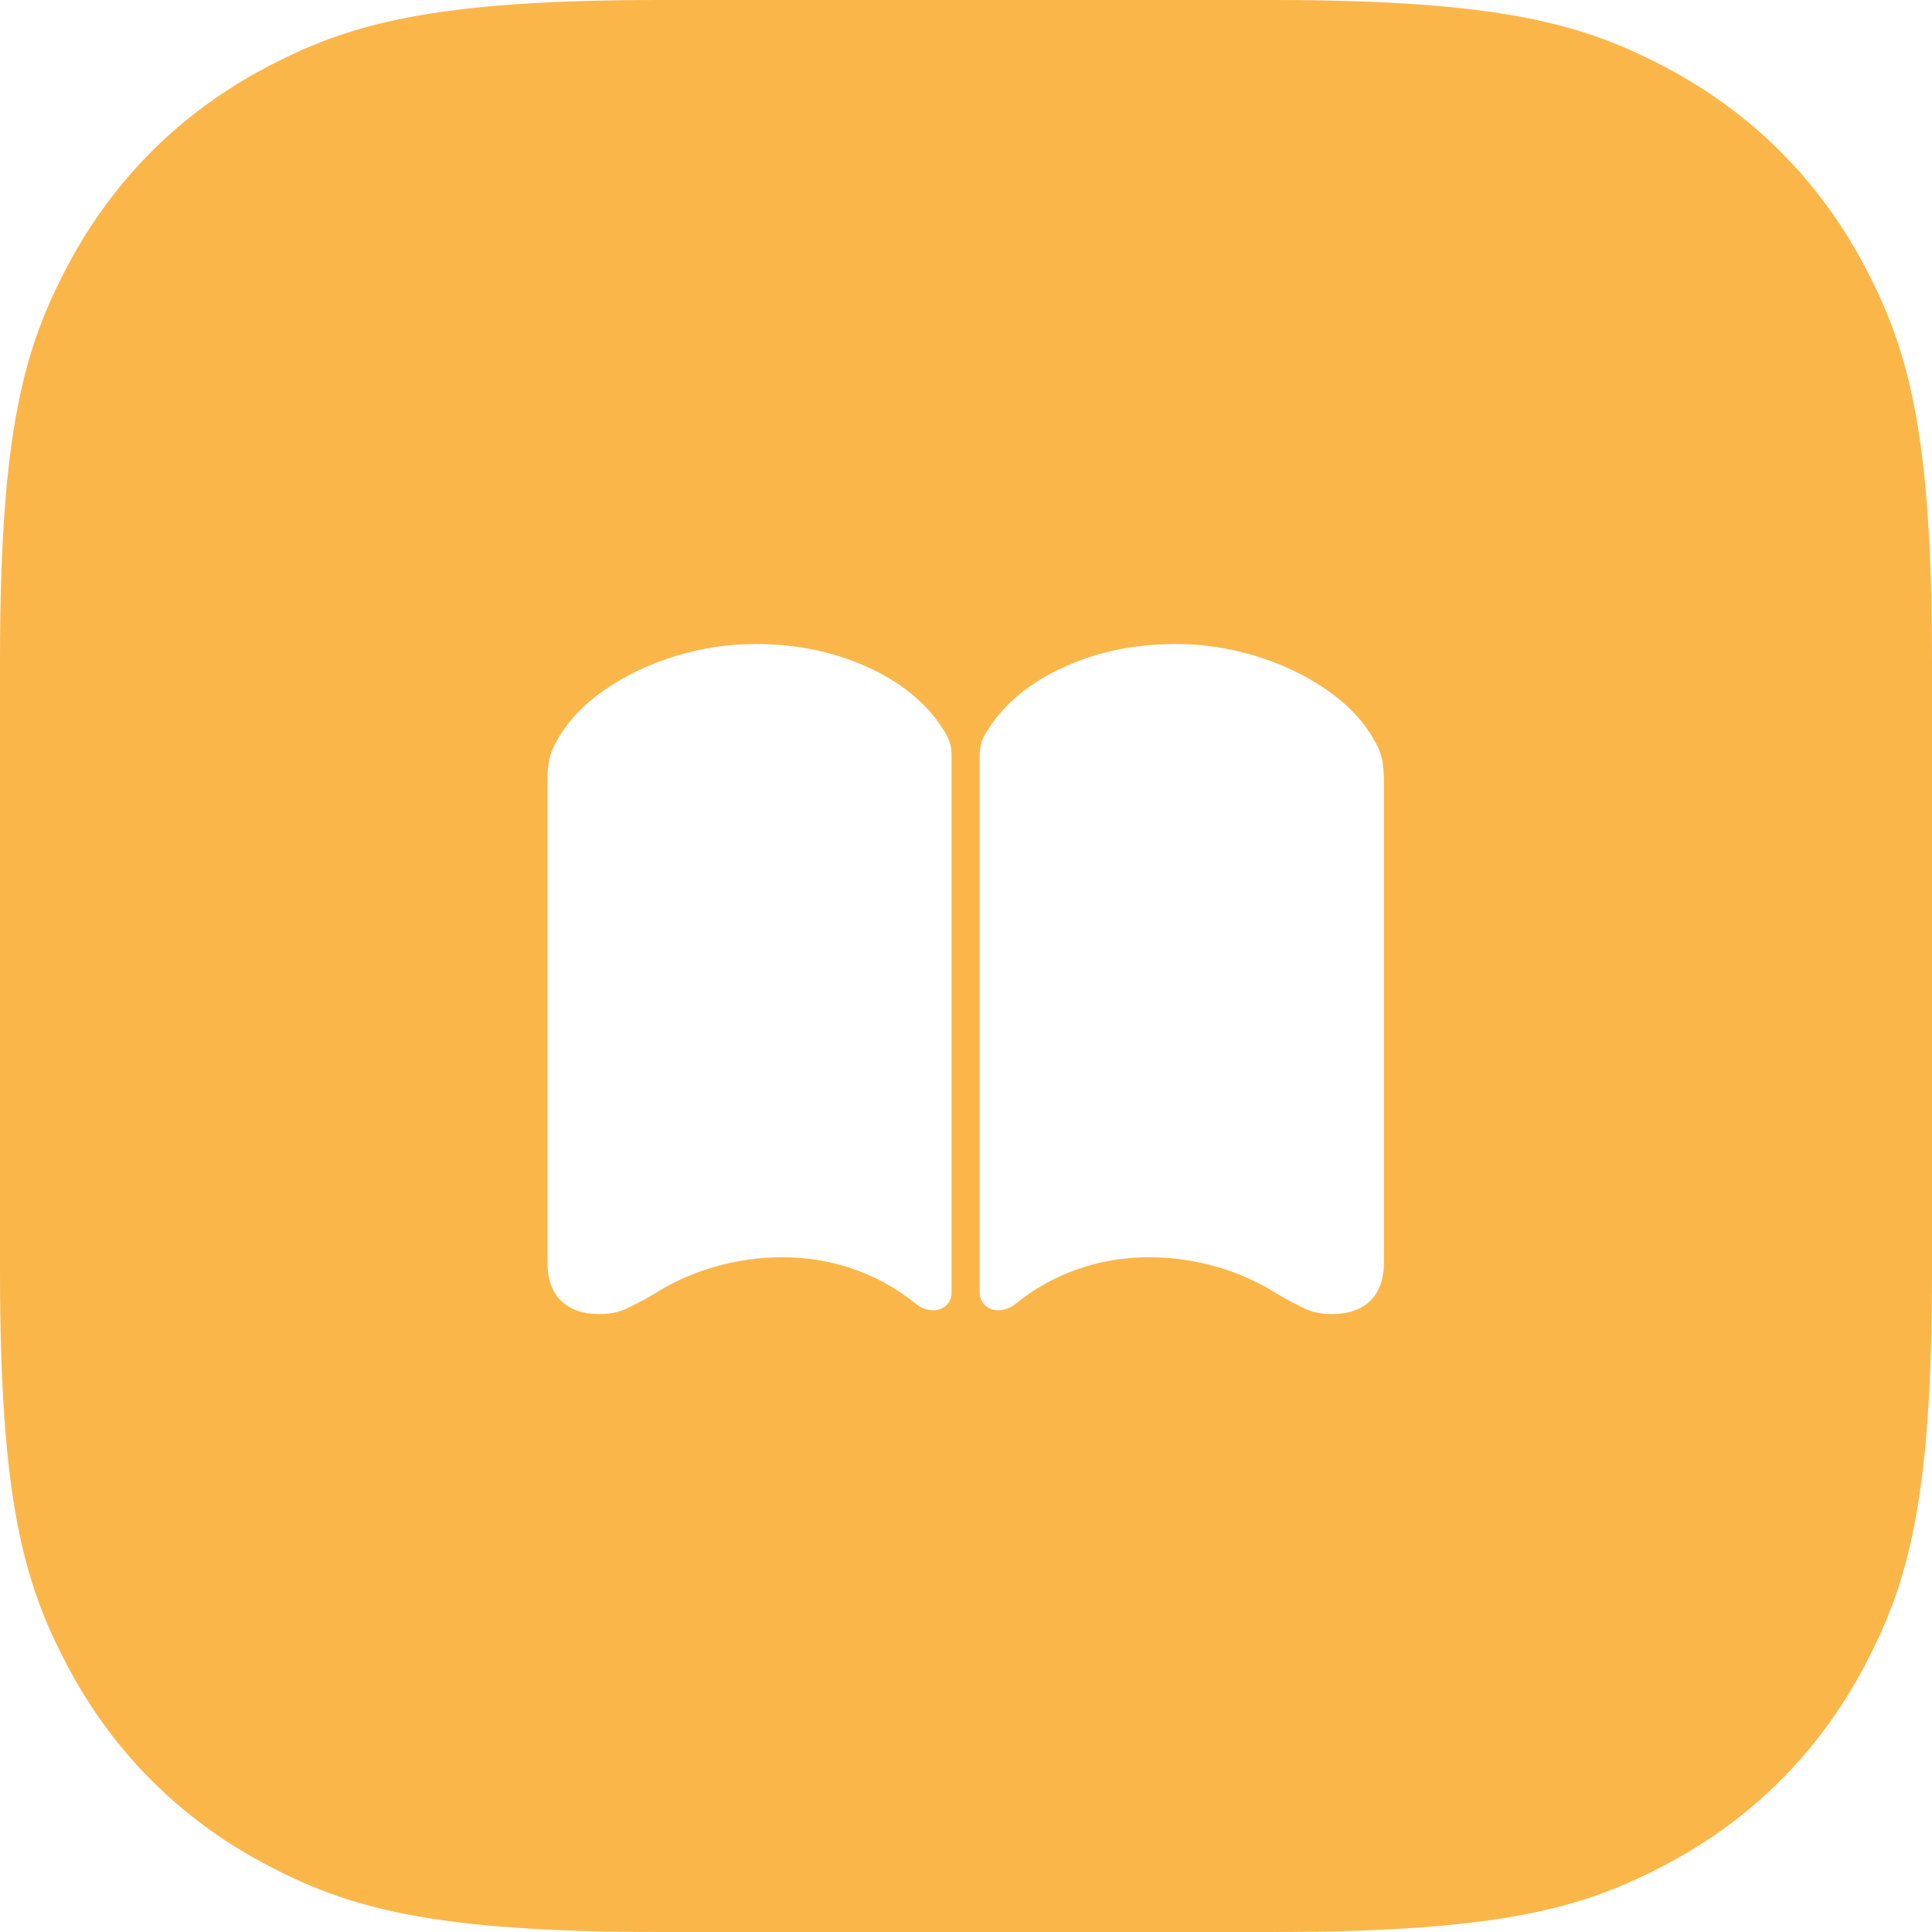 <svg xmlns="http://www.w3.org/2000/svg" xmlns:xlink="http://www.w3.org/1999/xlink" width="60px" height="60px" viewBox="0 0 60 60"><title>Enseñanza_A</title><g id="Dise&#xF1;os-Web" stroke="none" stroke-width="1" fill="none" fill-rule="evenodd"><g id="Desktop-HD-_-Jam-Session-II" transform="translate(-250, -1150)" fill="#FBB64A"><path d="M289.489,1150 C296.621,1150 299.207,1150.743 301.815,1152.137 C304.422,1153.532 306.468,1155.578 307.863,1158.185 C309.257,1160.793 310,1163.379 310,1170.511 L310,1189.489 C310,1196.621 309.257,1199.207 307.863,1201.815 C306.468,1204.422 304.422,1206.468 301.815,1207.863 C299.207,1209.257 296.621,1210 289.489,1210 L270.511,1210 C263.379,1210 260.793,1209.257 258.185,1207.863 C255.578,1206.468 253.532,1204.422 252.137,1201.815 C250.743,1199.207 250,1196.621 250,1189.489 L250,1170.511 C250,1163.379 250.743,1160.793 252.137,1158.185 C253.532,1155.578 255.578,1153.532 258.185,1152.137 C260.793,1150.743 263.379,1150 270.511,1150 L289.489,1150 Z M273.461,1170 C272.618,1170 271.79,1170.125 270.977,1170.375 C270.163,1170.625 269.436,1170.971 268.794,1171.412 C268.153,1171.853 267.666,1172.36 267.334,1172.931 C267.204,1173.148 267.116,1173.35 267.069,1173.537 C267.023,1173.724 267,1173.992 267,1174.34 L267,1189.193 C267,1189.723 267.142,1190.125 267.427,1190.399 C267.711,1190.672 268.103,1190.809 268.604,1190.809 C268.913,1190.809 269.176,1190.762 269.393,1190.667 C269.609,1190.572 269.891,1190.427 270.237,1190.231 C270.836,1189.843 271.483,1189.548 272.178,1189.346 C272.873,1189.145 273.578,1189.044 274.293,1189.044 C274.791,1189.044 275.281,1189.097 275.763,1189.203 C276.244,1189.309 276.709,1189.468 277.155,1189.679 C277.601,1189.89 278.025,1190.157 278.427,1190.481 C278.596,1190.62 278.784,1190.689 278.991,1190.689 C279.146,1190.689 279.278,1190.638 279.388,1190.537 C279.498,1190.435 279.552,1190.303 279.552,1190.139 L279.552,1173.48 C279.552,1173.309 279.533,1173.166 279.494,1173.05 C279.455,1172.933 279.38,1172.789 279.269,1172.617 C278.756,1171.819 277.975,1171.184 276.927,1170.71 C275.879,1170.237 274.724,1170 273.461,1170 Z M286.511,1170 C285.253,1170 284.101,1170.237 283.053,1170.71 C282.005,1171.184 281.224,1171.819 280.71,1172.617 C280.594,1172.789 280.517,1172.933 280.481,1173.05 C280.445,1173.166 280.427,1173.309 280.427,1173.48 L280.427,1190.139 C280.427,1190.303 280.482,1190.435 280.592,1190.537 C280.702,1190.638 280.834,1190.689 280.988,1190.689 C281.196,1190.689 281.384,1190.62 281.553,1190.481 C281.954,1190.157 282.378,1189.89 282.825,1189.679 C283.271,1189.468 283.735,1189.309 284.217,1189.203 C284.699,1189.097 285.189,1189.044 285.687,1189.044 C286.402,1189.044 287.107,1189.145 287.802,1189.346 C288.497,1189.548 289.144,1189.843 289.742,1190.231 C290.089,1190.427 290.37,1190.572 290.587,1190.667 C290.803,1190.762 291.064,1190.809 291.368,1190.809 C291.874,1190.809 292.269,1190.672 292.553,1190.399 C292.837,1190.125 292.98,1189.723 292.98,1189.193 L292.98,1174.34 C292.98,1173.992 292.957,1173.724 292.91,1173.536 C292.864,1173.348 292.776,1173.147 292.646,1172.931 C292.313,1172.36 291.826,1171.853 291.185,1171.412 C290.544,1170.971 289.817,1170.625 289.003,1170.375 C288.189,1170.125 287.359,1170 286.511,1170 Z" id="Ense&#xF1;anza_A"></path></g></g></svg>